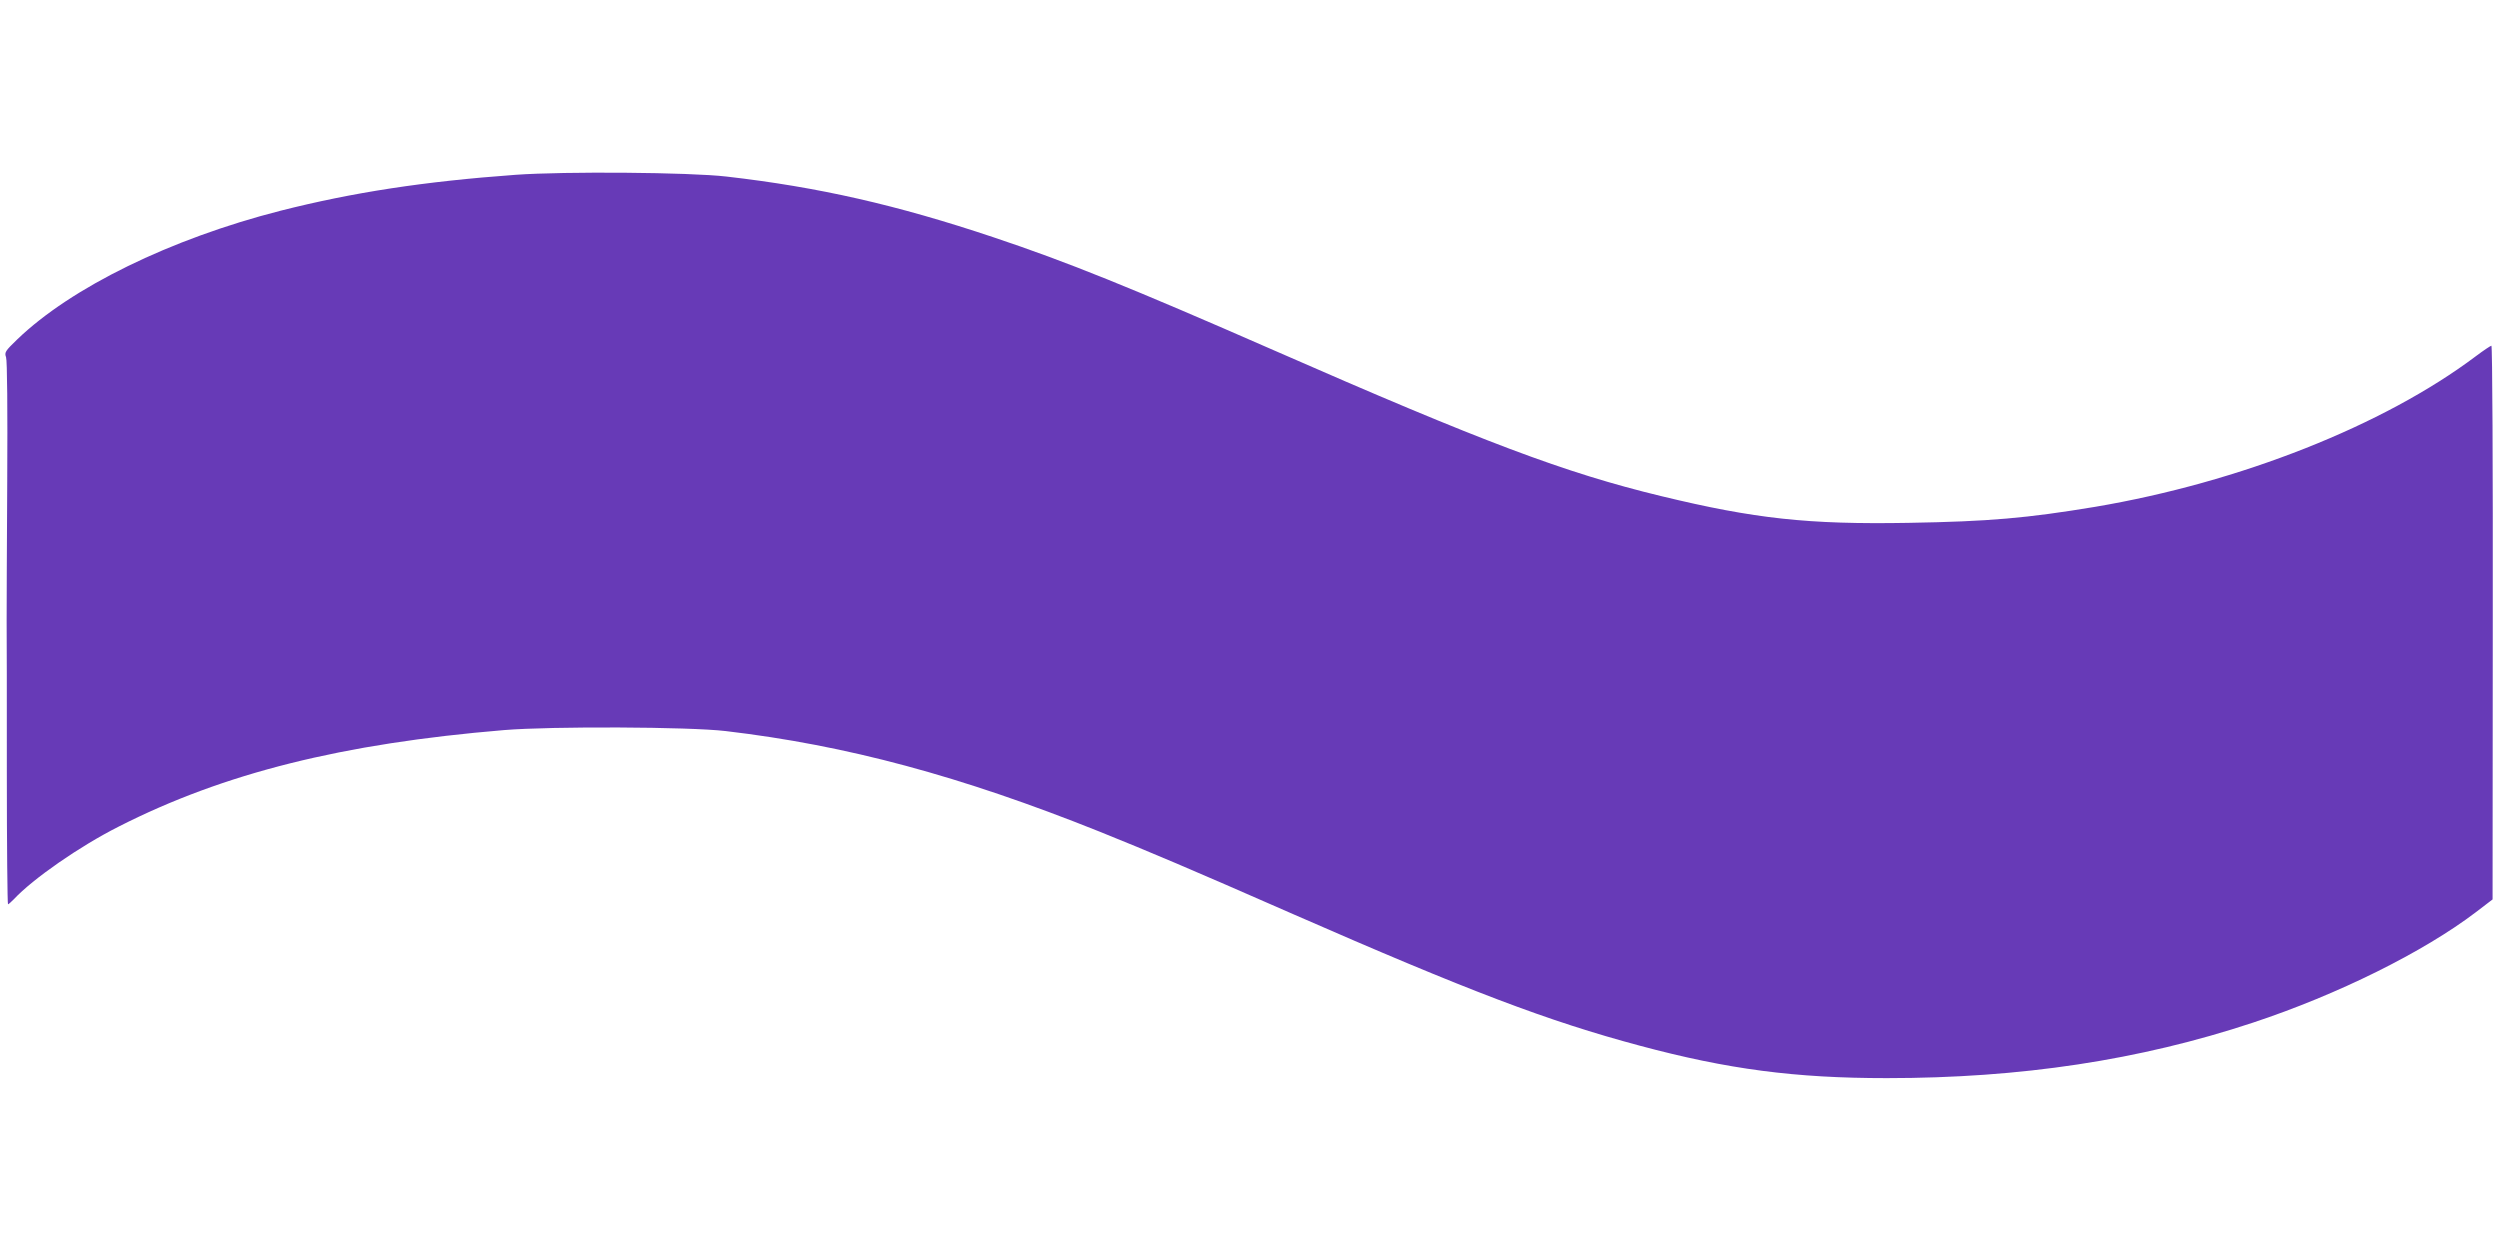 <?xml version="1.0" standalone="no"?>
<!DOCTYPE svg PUBLIC "-//W3C//DTD SVG 20010904//EN"
 "http://www.w3.org/TR/2001/REC-SVG-20010904/DTD/svg10.dtd">
<svg version="1.0" xmlns="http://www.w3.org/2000/svg"
 width="1280pt" height="640pt" viewBox="0 0 1280 640"
 preserveAspectRatio="xMidYMid meet">
<g transform="translate(0,640) scale(0.1,-0.1)"
fill="#673ab7" stroke="none">
<path d="M2640 5505 c-469 -34 -833 -90 -1204 -184 -563 -144 -1072 -393
-1348 -659 -61 -59 -66 -66 -57 -91 6 -16 8 -271 6 -636 -2 -336 -3 -657 -3
-715 1 -58 1 -408 1 -778 0 -369 3 -672 6 -672 3 0 16 12 30 26 98 105 337
271 537 372 539 274 1145 425 1973 494 244 20 947 17 1134 -5 621 -73 1203
-230 1915 -515 263 -106 457 -188 990 -422 900 -394 1305 -548 1776 -674 451
-121 795 -166 1264 -166 687 0 1295 92 1875 284 435 144 874 362 1142 566 l85
65 1 1418 c1 795 -2 1417 -7 1417 -4 0 -40 -24 -80 -54 -472 -355 -1209 -646
-1949 -771 -350 -58 -542 -75 -955 -82 -515 -9 -788 21 -1267 137 -492 119
-910 276 -1984 747 -735 322 -1057 452 -1434 578 -496 166 -896 257 -1367 311
-187 22 -830 27 -1080 9z"/>
</g>
</svg>
